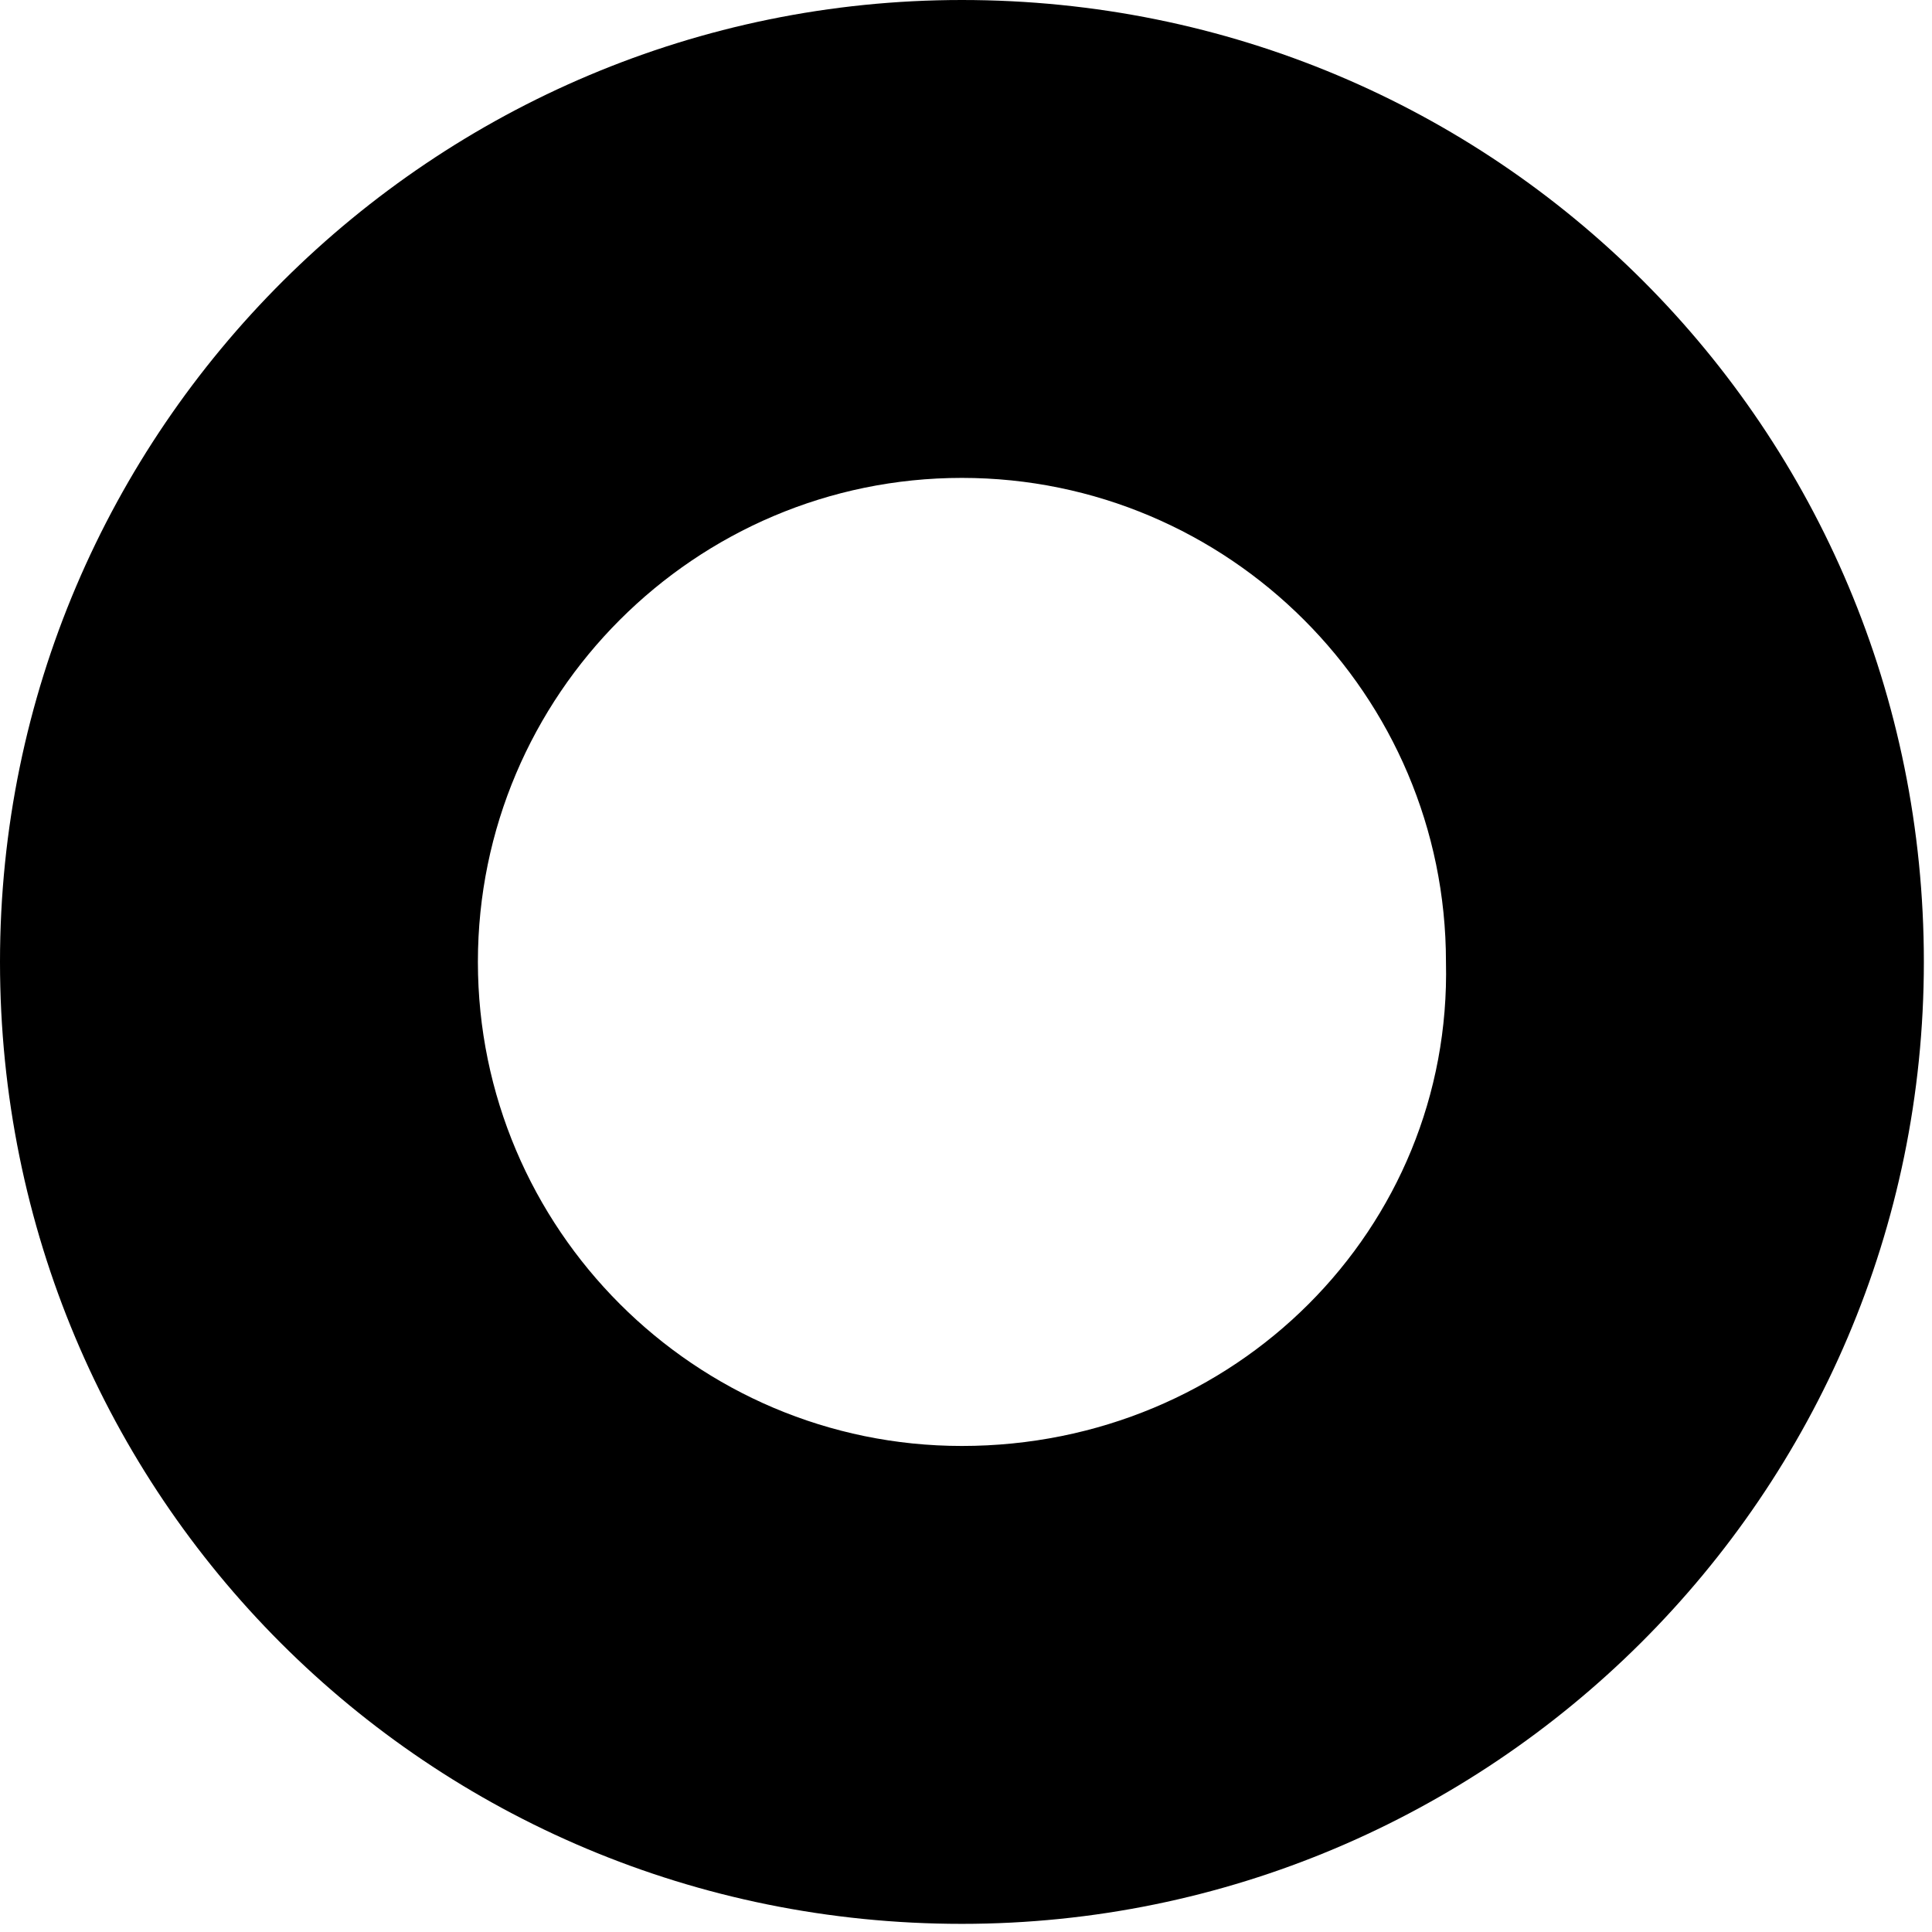 <?xml version="1.0" encoding="utf-8"?>
<svg xmlns="http://www.w3.org/2000/svg" fill="none" height="100%" overflow="visible" preserveAspectRatio="none" style="display: block;" viewBox="0 0 14 14" width="100%">
<path d="M6.97 0C3.148 0 0 3.103 0 6.97C0 10.838 3.103 13.941 6.97 13.941C10.793 13.941 13.941 10.838 13.941 6.97C13.941 3.103 10.838 0 6.97 0ZM6.97 10.478C5.037 10.478 3.463 8.904 3.463 6.97C3.463 5.037 5.037 3.463 6.97 3.463C8.904 3.463 10.478 5.037 10.478 6.97C10.523 8.904 8.949 10.478 6.97 10.478Z" fill="black" id="Path_3"/>
</svg>